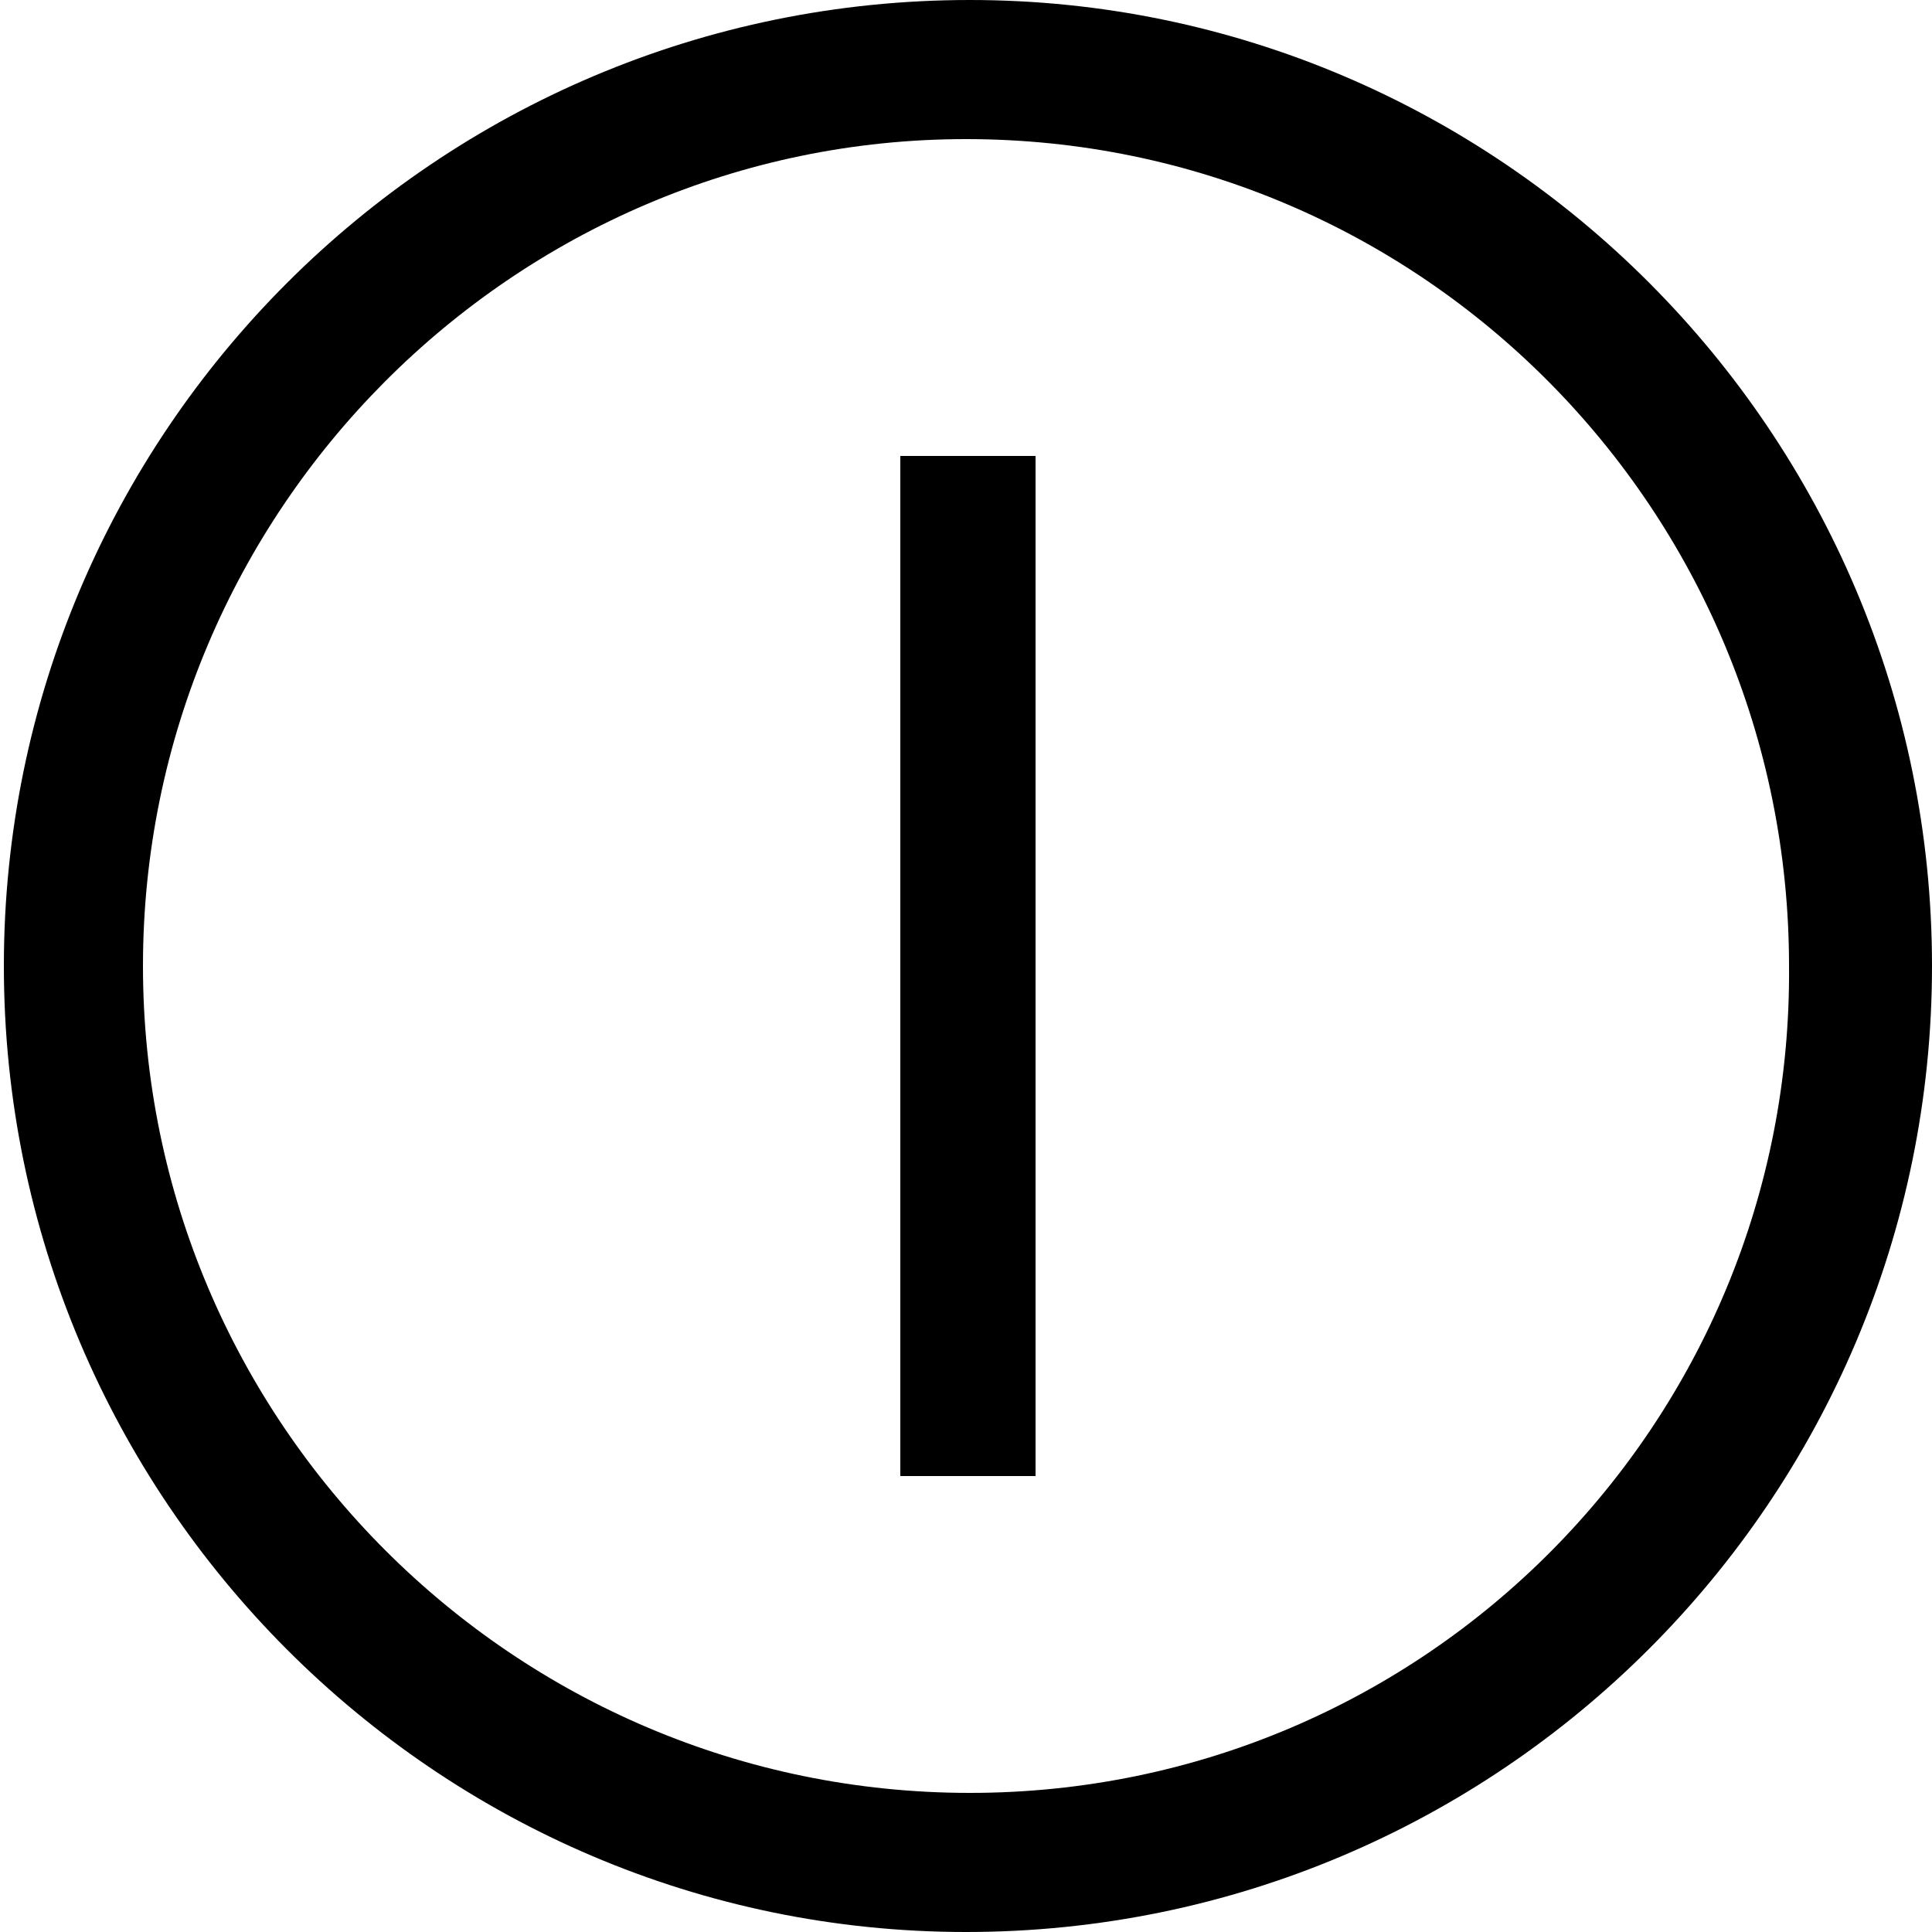 <?xml version="1.0" encoding="utf-8"?>
<!-- Generator: Adobe Illustrator 24.2.1, SVG Export Plug-In . SVG Version: 6.00 Build 0)  -->
<svg version="1.1" id="Layer_1" xmlns="http://www.w3.org/2000/svg" xmlns:xlink="http://www.w3.org/1999/xlink" x="0px" y="0px"
	 viewBox="0 0 50 50" style="enable-background:new 0 0 50 50;" xml:space="preserve">
<path d="M25.1,0C11.3,0,0.1,11.2,0.1,25c0,13.8,11.2,25,24.9,25C38.8,50,50,38.8,50,25C50,11.2,38.8,0,25.1,0z M25.1,46.4
	C13.3,46.4,3.7,36.8,3.7,25c0-11.8,9.6-21.4,21.3-21.4c11.8,0,21.3,9.6,21.3,21.4C46.4,36.8,36.9,46.4,25.1,46.4z"/>
<rect x="23.3" y="11.8" width="3.5" height="26.4"/>
</svg>
